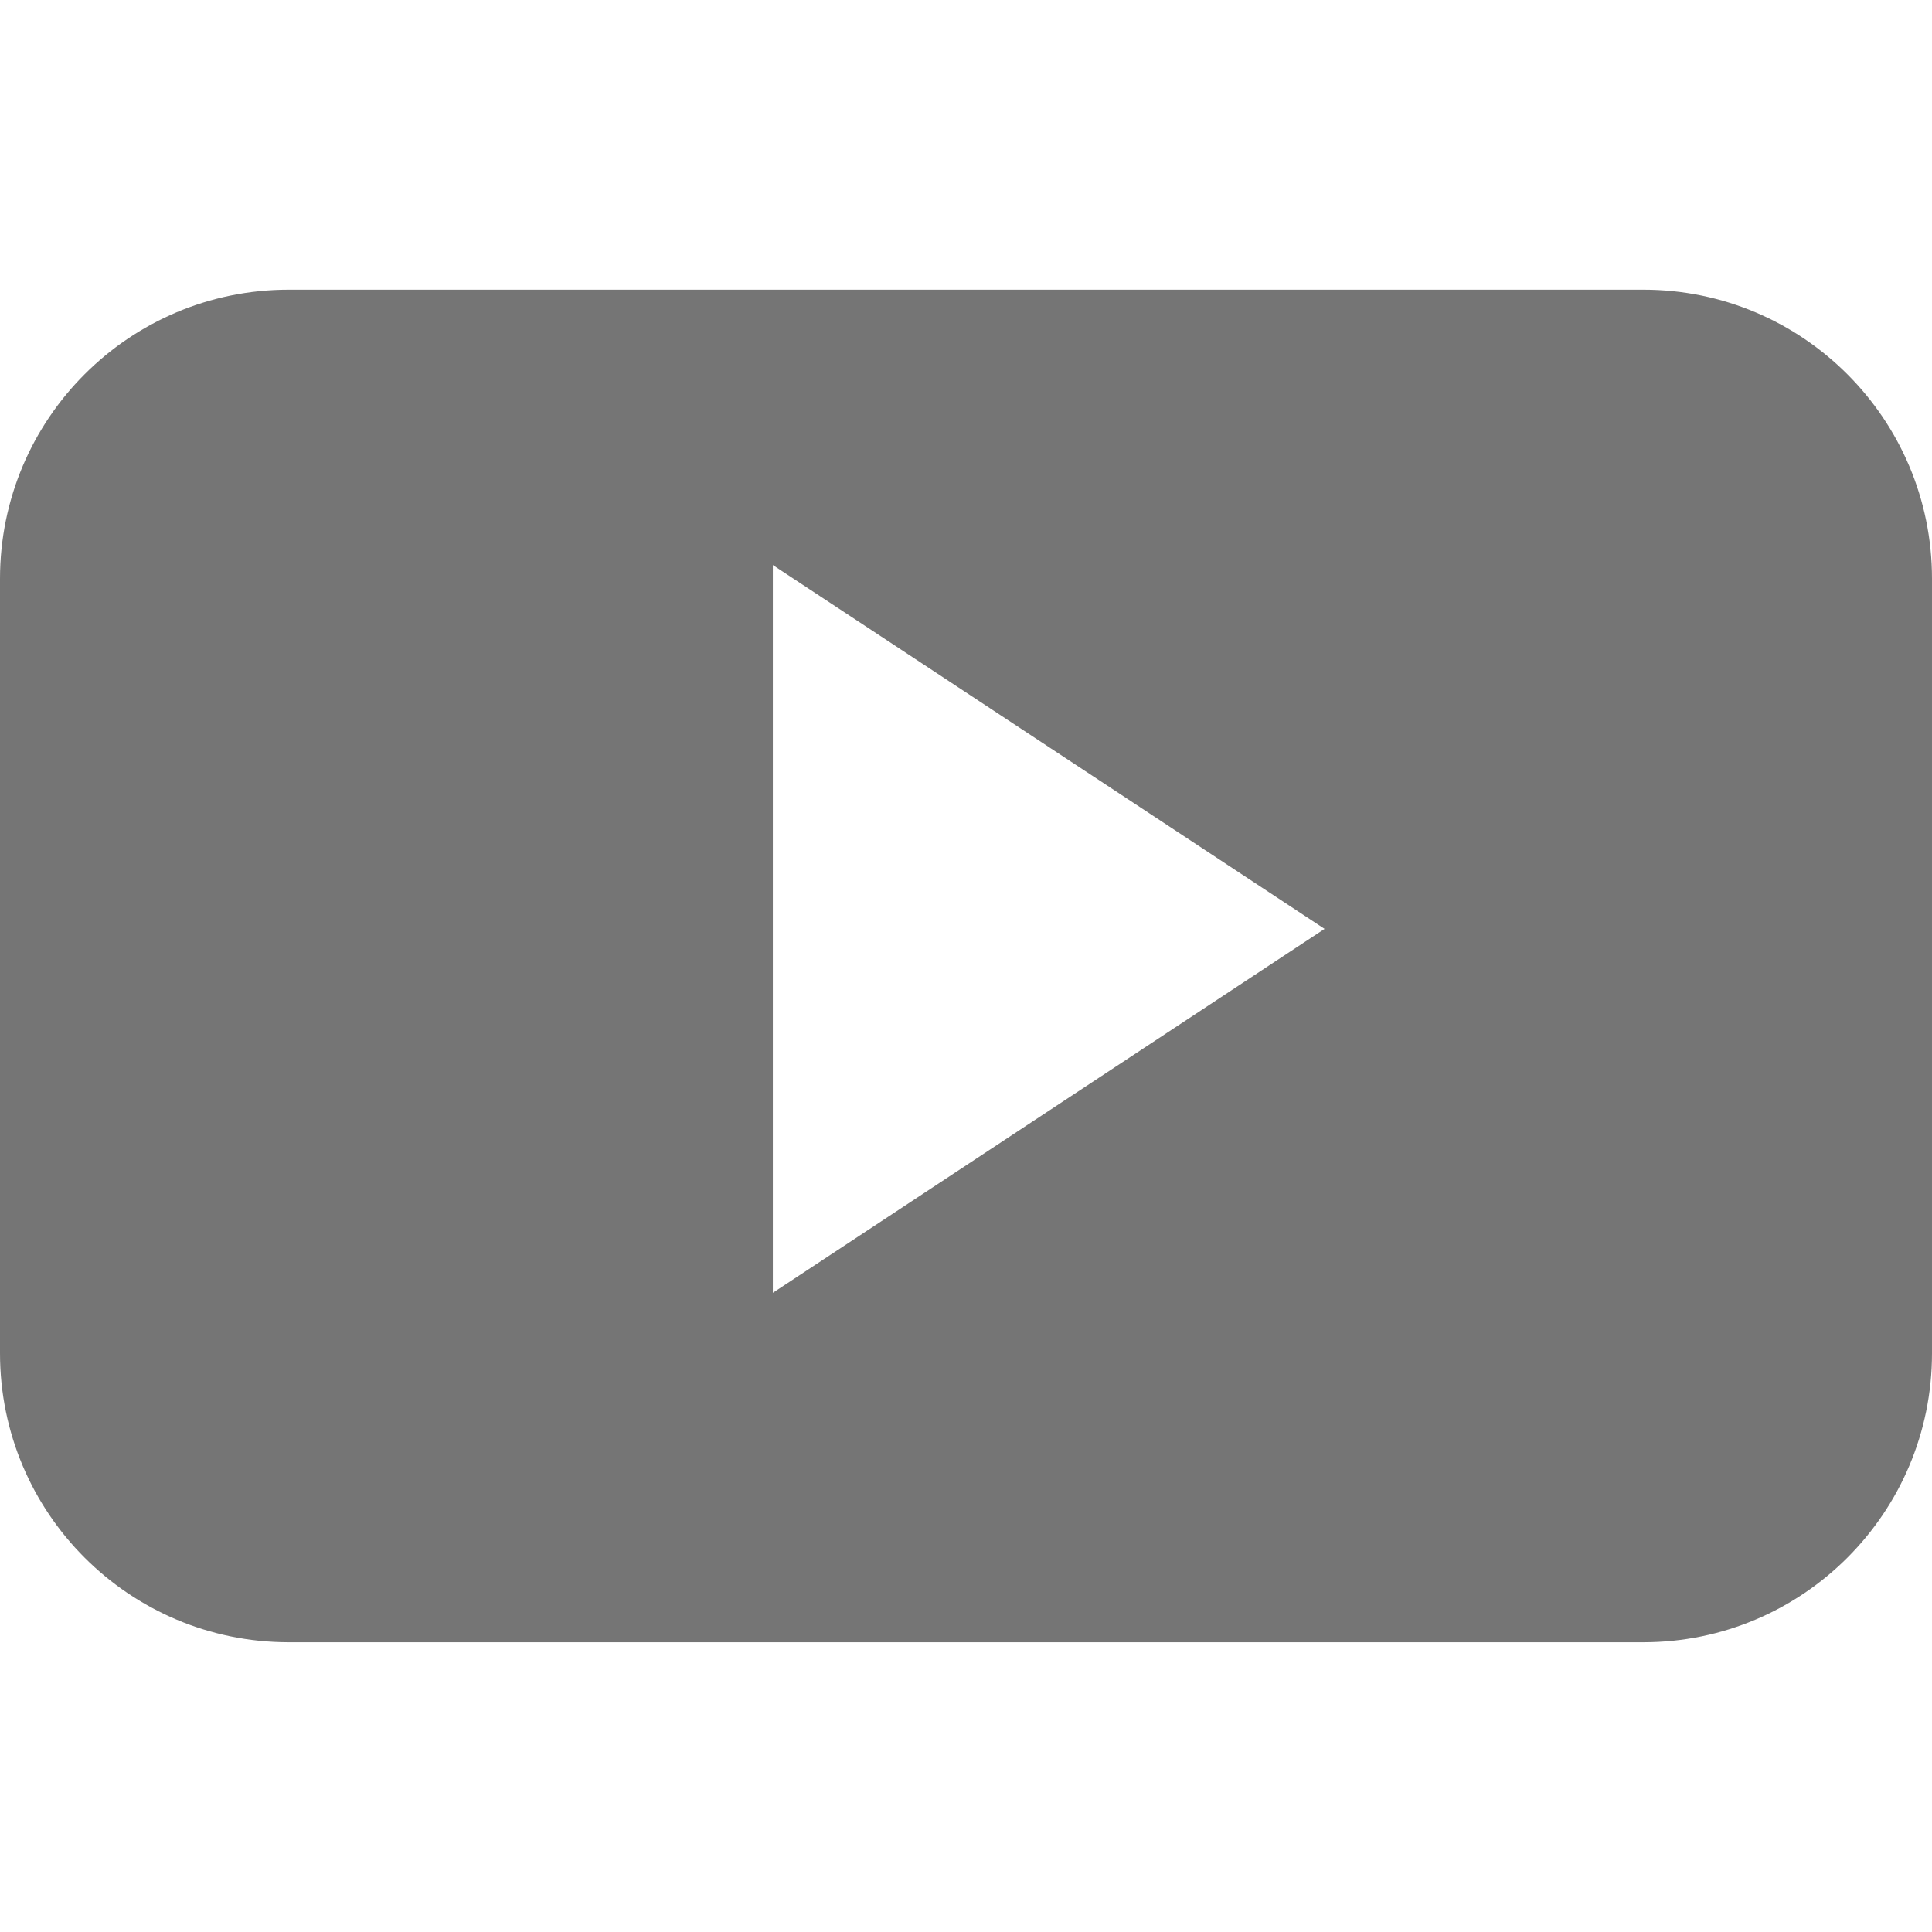 <?xml version="1.0" encoding="iso-8859-1"?>
<!-- Generator: Adobe Illustrator 16.0.0, SVG Export Plug-In . SVG Version: 6.00 Build 0)  -->
<!DOCTYPE svg PUBLIC "-//W3C//DTD SVG 1.1//EN" "http://www.w3.org/Graphics/SVG/1.1/DTD/svg11.dtd">
<svg xmlns="http://www.w3.org/2000/svg" xmlns:xlink="http://www.w3.org/1999/xlink" version="1.1" id="Capa_1" x="0px" y="0px" width="512px" height="512px" viewBox="0 0 30.471 30.471" style="enable-background:new 0 0 30.471 30.471;" xml:space="preserve">
<g>
	<path d="M25.919,4.569H4.554C2.039,4.569,0,6.609,0,9.127v12.217c0,2.516,2.039,4.557,4.554,4.557h21.364   c2.515,0,4.553-2.041,4.553-4.557V9.127C30.471,6.61,28.432,4.569,25.919,4.569z M12.189,20.39V8.912l8.702,5.738L12.189,20.39z" fill="#757575"/>
</g>
<g>
</g>
<g>
</g>
<g>
</g>
<g>
</g>
<g>
</g>
<g>
</g>
<g>
</g>
<g>
</g>
<g>
</g>
<g>
</g>
<g>
</g>
<g>
</g>
<g>
</g>
<g>
</g>
<g>
</g>
</svg>
